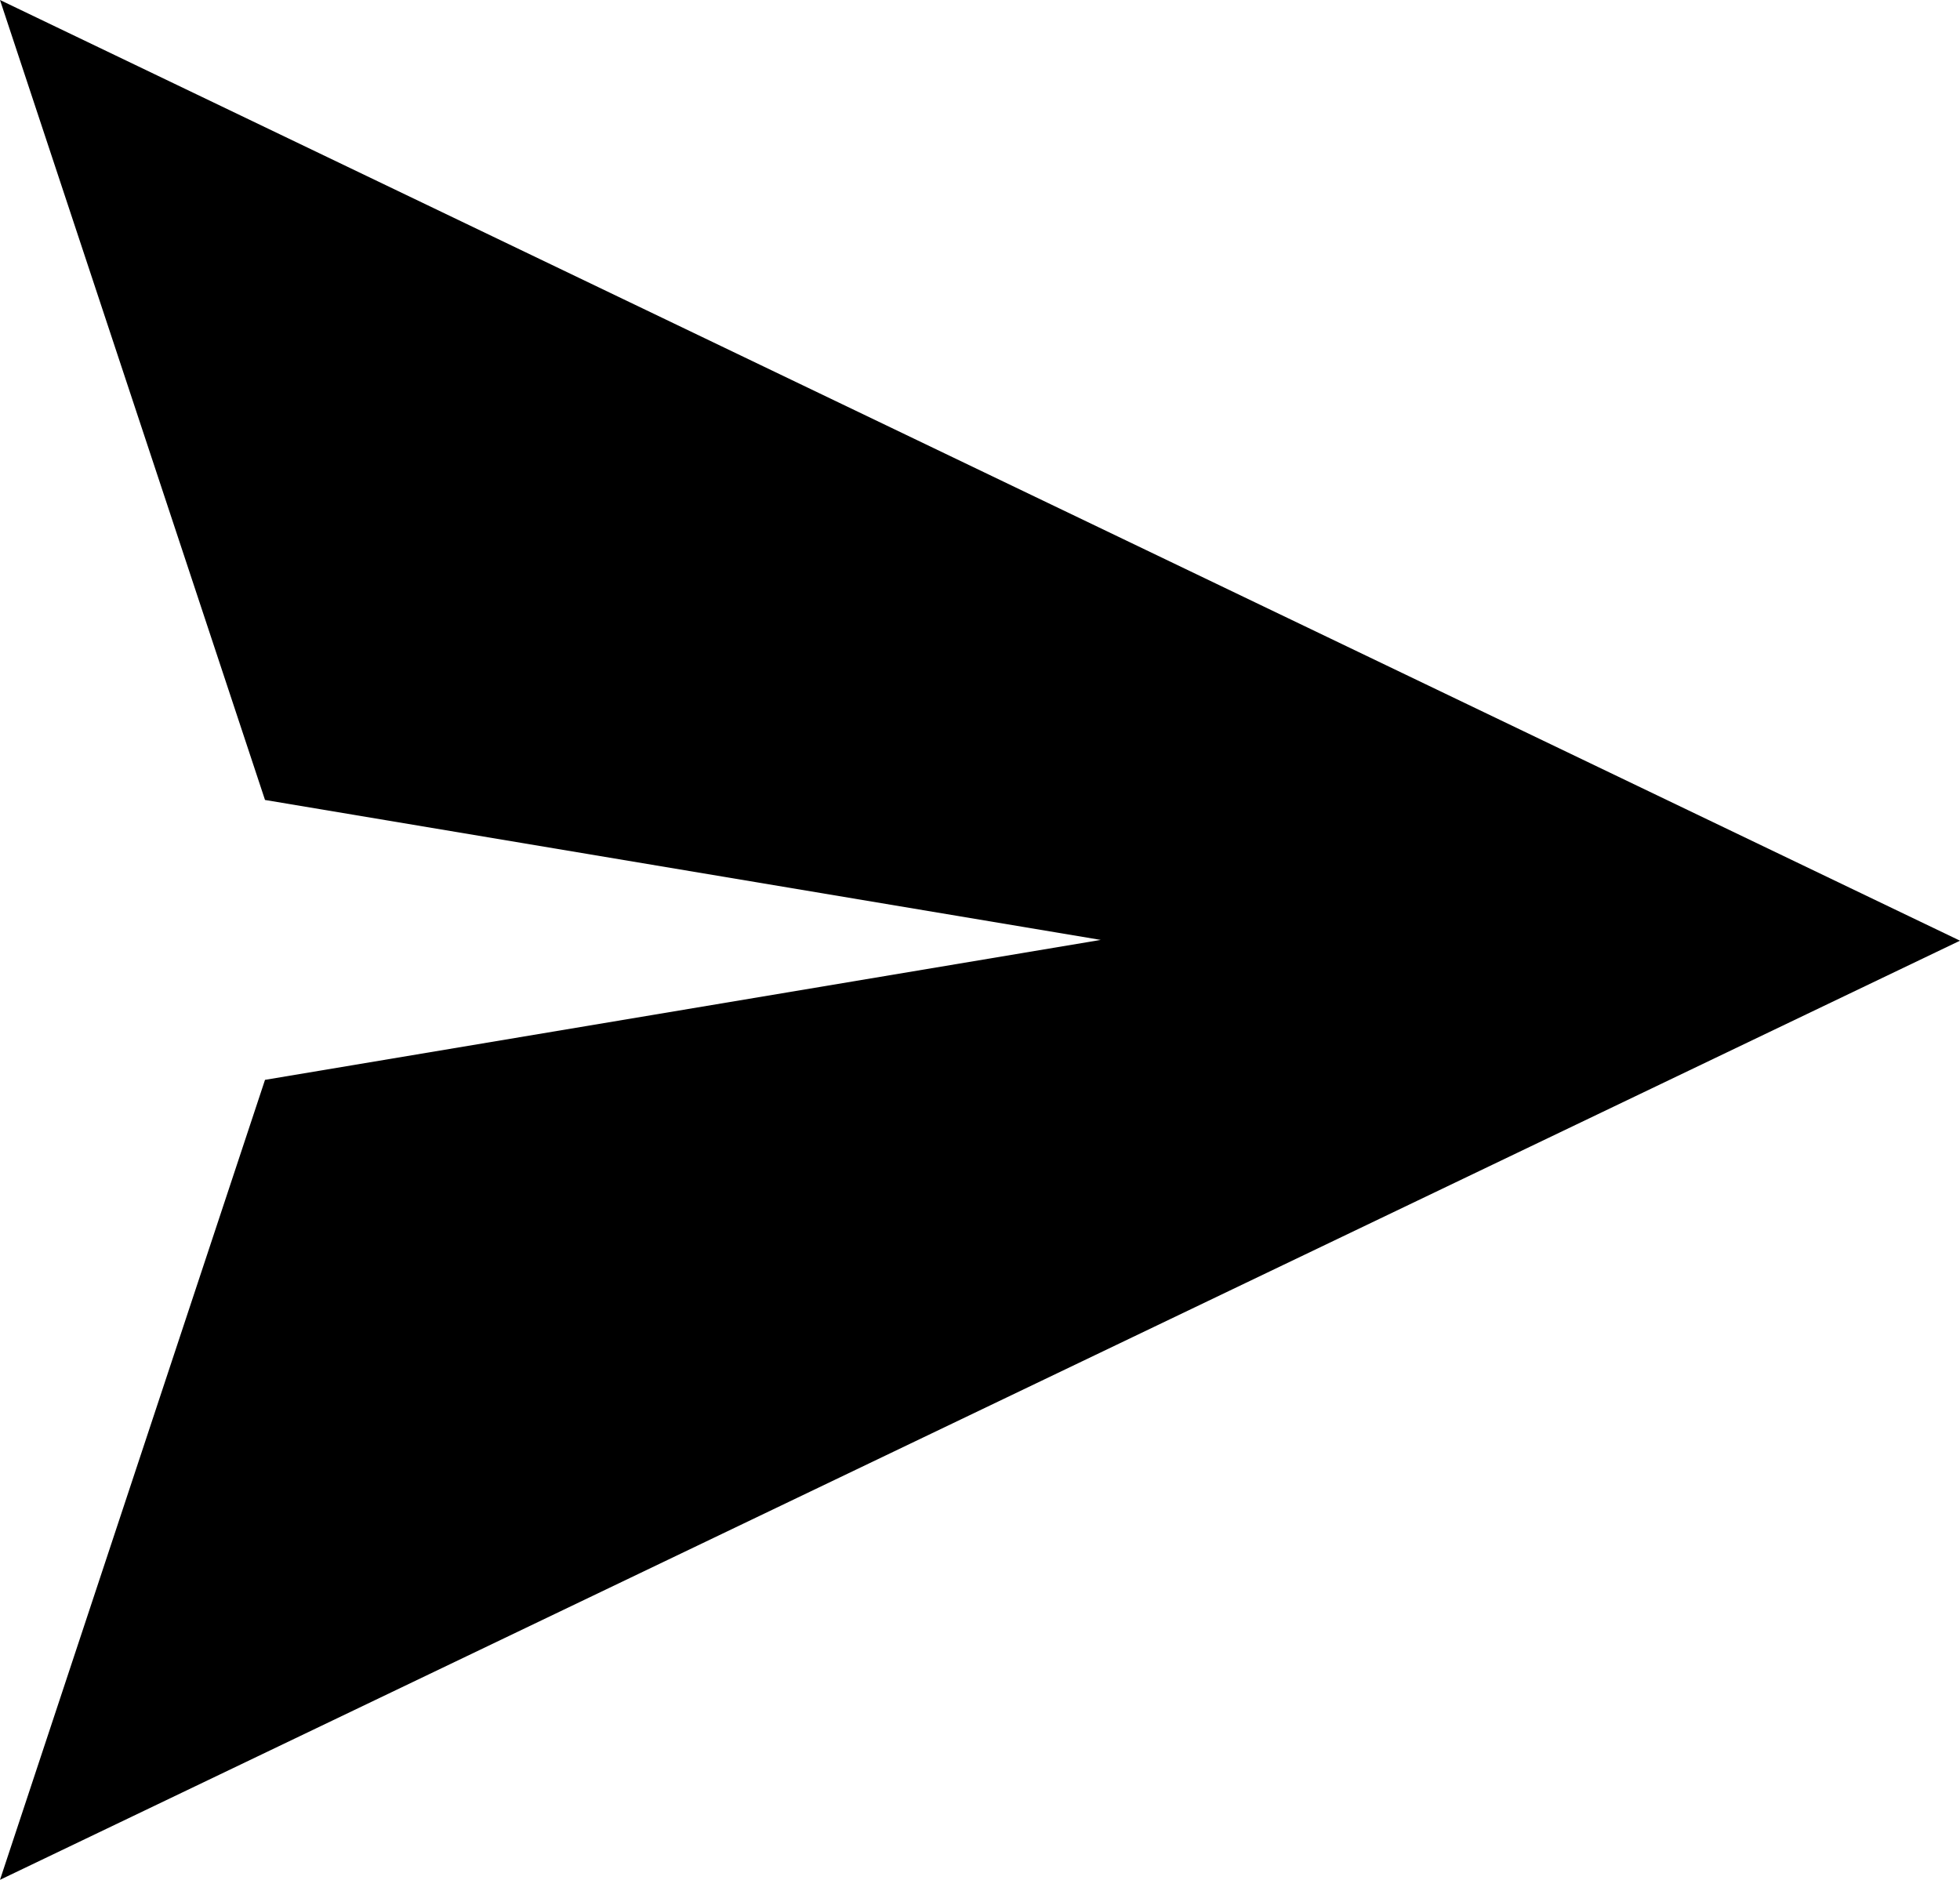 <?xml version="1.0" encoding="utf-8"?>
<!-- Generator: Adobe Illustrator 26.5.0, SVG Export Plug-In . SVG Version: 6.00 Build 0)  -->
<svg version="1.1" id="Layer_1" xmlns="http://www.w3.org/2000/svg" xmlns:xlink="http://www.w3.org/1999/xlink" x="0px" y="0px"
	 width="75.07px" height="72px" viewBox="0 0 75.07 72" style="enable-background:new 0 0 75.07 72;" xml:space="preserve">
<polygon points="0,72 10.15,41.36 42.16,36 10.15,30.64 0,0 75.07,36.03 "/>
</svg>
